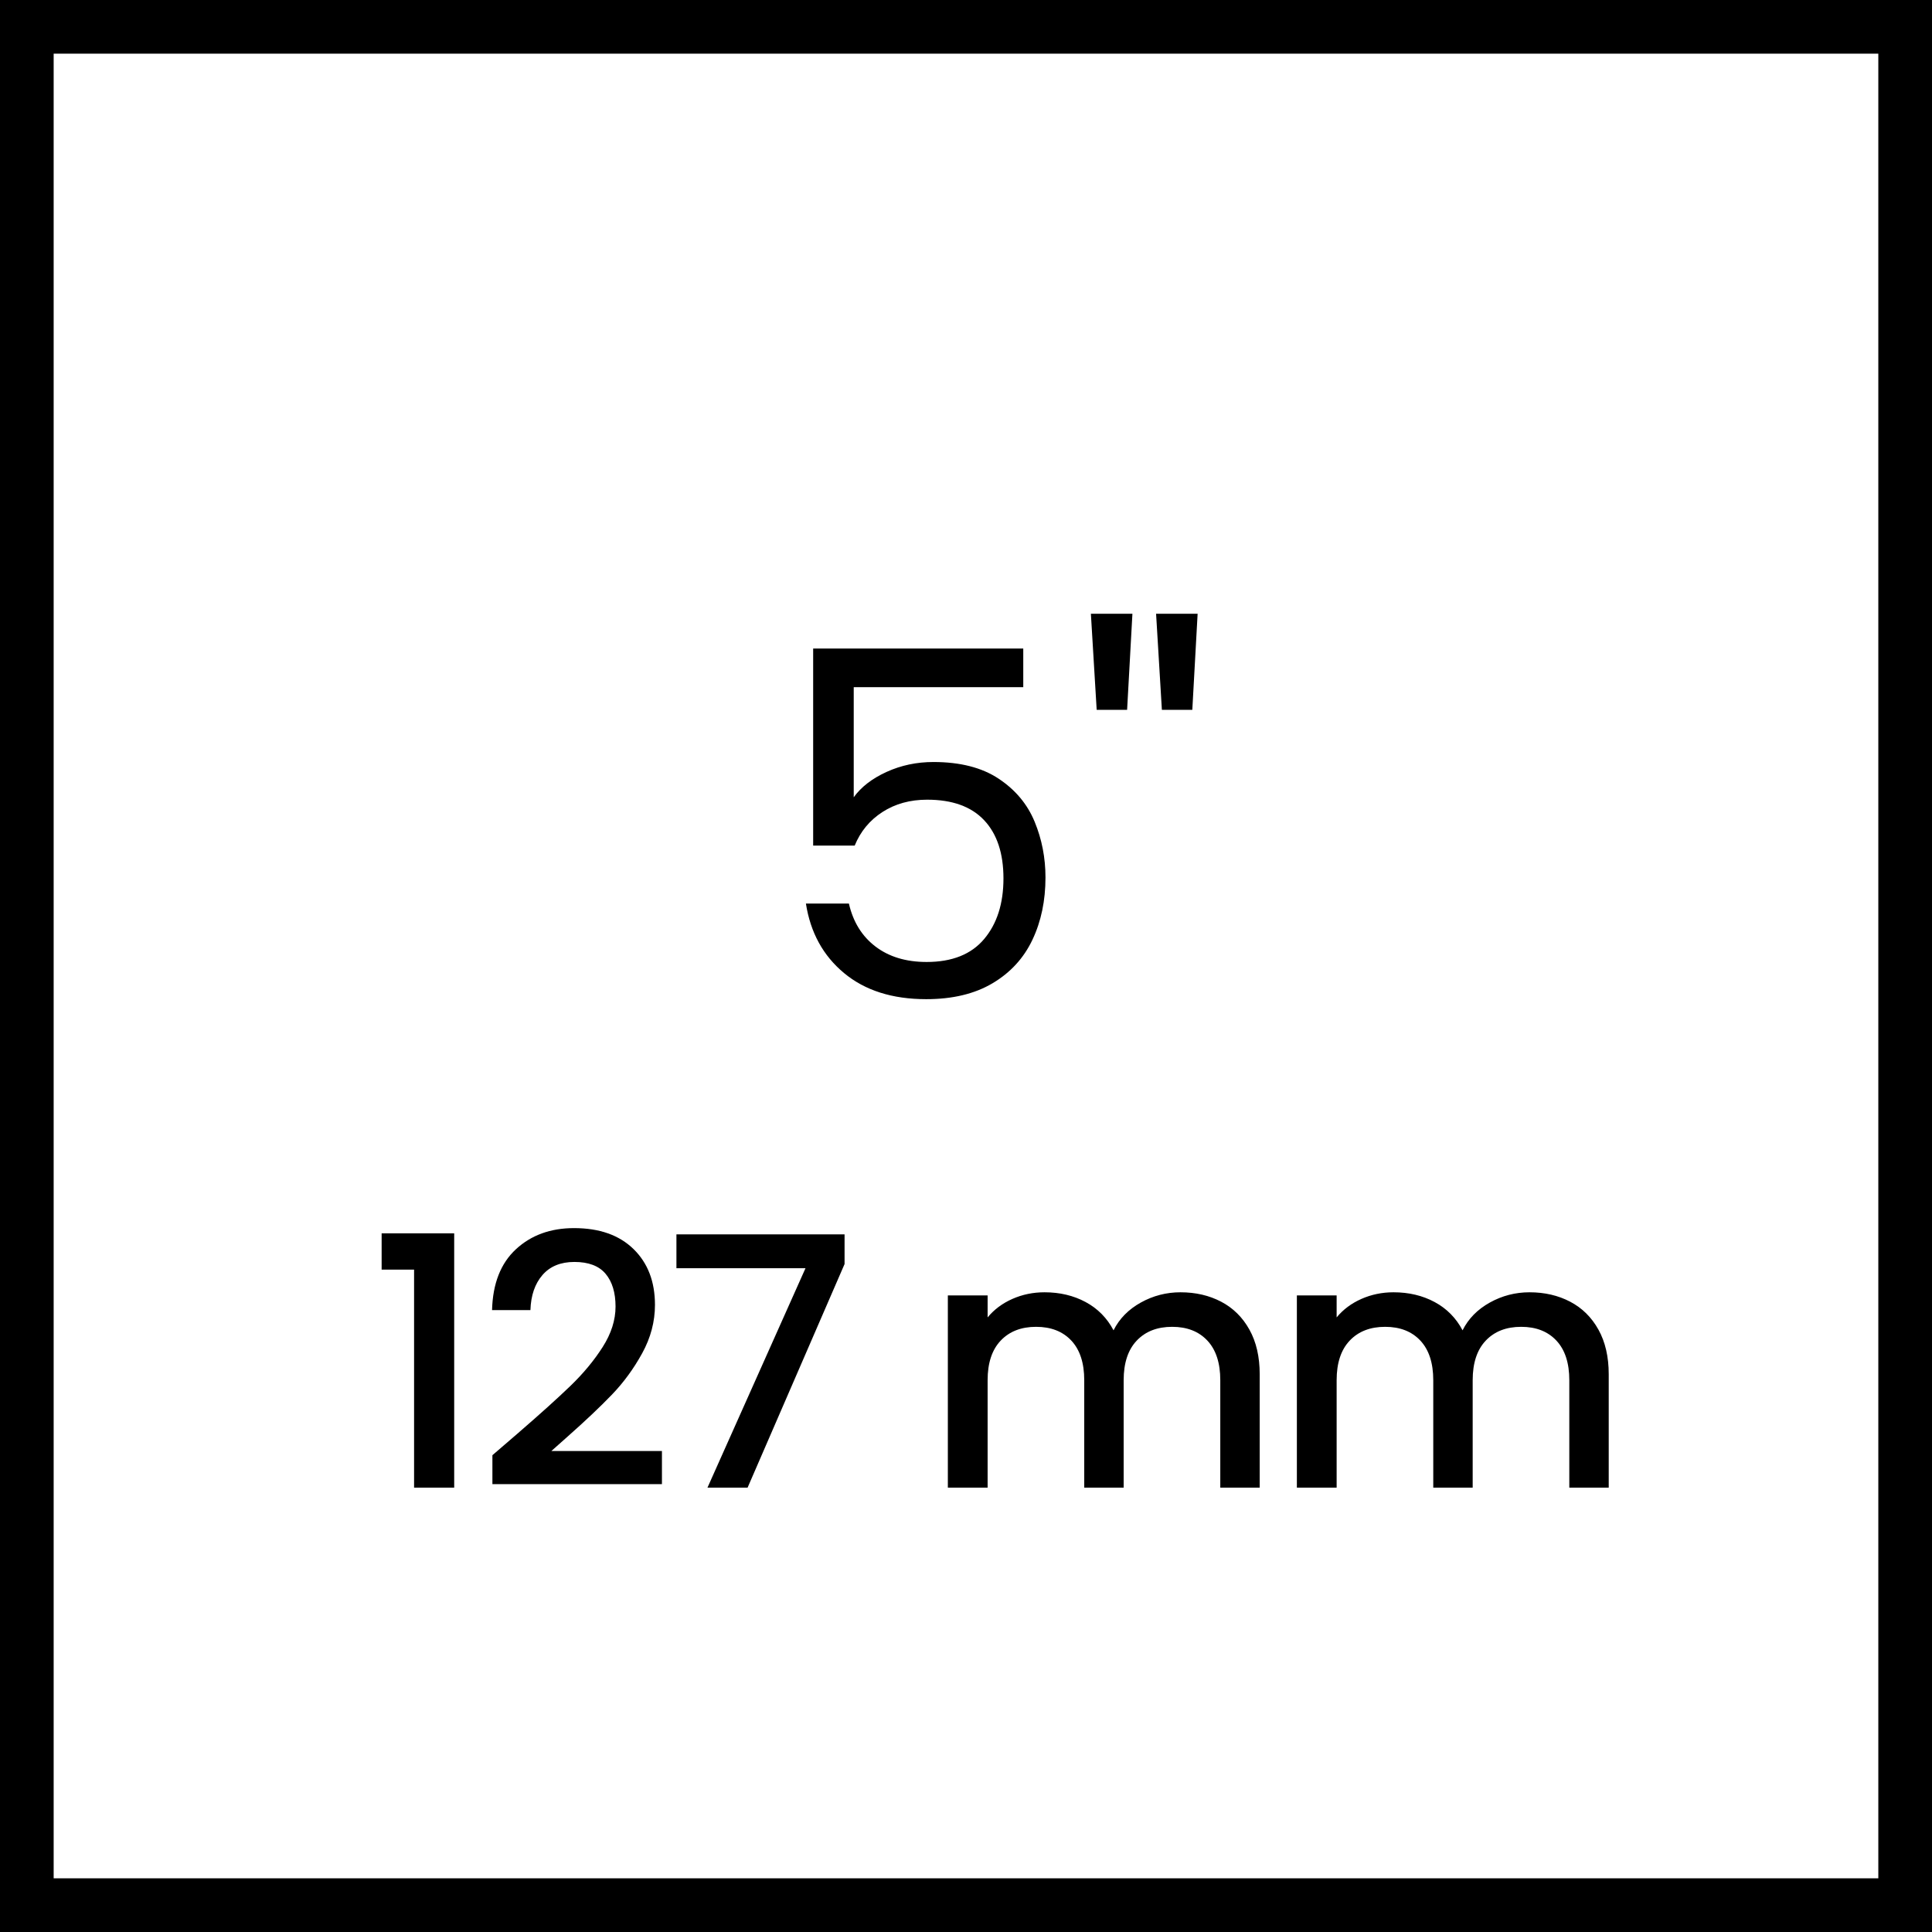 <?xml version="1.0" encoding="UTF-8"?>
<svg xmlns="http://www.w3.org/2000/svg" version="1.1" viewBox="0 0 750 750">
  <!-- Generator: Adobe Illustrator 28.7.3, SVG Export Plug-In . SVG Version: 1.2.0 Build 164)  -->
  <g>
    <g id="Layer_1">
      <path d="M750,750H0V0h750v750ZM20.83,729.16h708.33V20.83H20.83v708.33Z"/>
      <path id="Path" d="M397.229,266.75h-65.812v42.75c2.875-4,7.125-7.281,12.75-9.844s11.688-3.844,18.188-3.844c10.375,0,18.812,2.156,25.312,6.469,6.5,4.312,11.156,9.875,13.969,16.688,2.812,6.812,4.219,14.031,4.219,21.656,0,9-1.688,17.062-5.062,24.188-3.375,7.125-8.531,12.75-15.469,16.875-6.938,4.125-15.531,6.188-25.781,6.188-13.125,0-23.75-3.375-31.875-10.125-8.125-6.75-13.062-15.75-14.812-27h16.688c1.625,7.125,5.062,12.688,10.312,16.688,5.25,4,11.875,6,19.875,6,9.875,0,17.312-2.969,22.312-8.906s7.5-13.781,7.5-23.531-2.5-17.281-7.5-22.594-12.375-7.969-22.125-7.969c-6.625,0-12.406,1.594-17.344,4.781-4.938,3.188-8.531,7.531-10.781,13.031h-16.125v-76.5h81.562v15Z"/>
      <path id="Shape" d="M439.604,238.25l-2.062,37.312h-11.812l-2.25-37.312h16.125ZM464.916,238.25l-2.062,37.312h-11.812l-2.25-37.312h16.125Z"/>
      <polygon id="Path-2" data-name="Path" points="148.151 492.865 148.151 478.781 176.318 478.781 176.318 577.5 160.745 577.5 160.745 492.865 148.151 492.865"/>
      <path id="Path-3" data-name="Path" d="M200.901,556.51c8.667-7.493,15.505-13.655,20.516-18.484,5.01-4.83,9.186-9.863,12.526-15.099,3.34-5.236,5.01-10.472,5.01-15.708,0-5.417-1.286-9.66-3.859-12.729s-6.613-4.604-12.12-4.604c-5.326,0-9.457,1.693-12.391,5.078-2.934,3.385-4.491,7.922-4.672,13.609h-14.896c.271-10.292,3.363-18.168,9.276-23.63,5.913-5.462,13.429-8.193,22.547-8.193,9.84,0,17.537,2.708,23.088,8.125,5.552,5.417,8.328,12.639,8.328,21.667,0,6.5-1.648,12.752-4.943,18.755-3.295,6.003-7.222,11.375-11.781,16.115-4.559,4.74-10.359,10.224-17.401,16.453l-6.094,5.417h42.927v12.865h-65.812v-11.24l9.75-8.396Z"/>
      <polygon id="Path-4" data-name="Path" points="327.859 490.698 290.214 577.5 274.641 577.5 312.693 492.323 262.589 492.323 262.589 479.187 327.859 479.187 327.859 490.698"/>
      <path id="Path-5" data-name="Path" d="M458.276,501.666c5.868,0,11.127,1.219,15.776,3.656,4.649,2.438,8.306,6.049,10.969,10.833,2.663,4.785,3.995,10.562,3.995,17.333v44.01h-15.302v-41.708c0-6.681-1.67-11.804-5.01-15.37-3.34-3.566-7.899-5.349-13.677-5.349s-10.359,1.783-13.745,5.349-5.078,8.689-5.078,15.37v41.708h-15.302v-41.708c0-6.681-1.67-11.804-5.01-15.37s-7.899-5.349-13.677-5.349-10.359,1.783-13.745,5.349-5.078,8.689-5.078,15.37v41.708h-15.438v-74.615h15.438v8.531c2.528-3.069,5.733-5.462,9.615-7.177s8.035-2.573,12.458-2.573c5.958,0,11.285,1.264,15.979,3.792s8.306,6.184,10.833,10.969c2.257-4.514,5.778-8.102,10.562-10.766,4.785-2.663,9.931-3.995,15.438-3.995Z"/>
      <path id="Path-6" data-name="Path" d="M593.766,501.666c5.868,0,11.127,1.219,15.776,3.656,4.649,2.438,8.306,6.049,10.969,10.833,2.663,4.785,3.995,10.562,3.995,17.333v44.01h-15.302v-41.708c0-6.681-1.67-11.804-5.01-15.37-3.34-3.566-7.899-5.349-13.677-5.349s-10.359,1.783-13.745,5.349c-3.385,3.566-5.078,8.689-5.078,15.37v41.708h-15.302v-41.708c0-6.681-1.67-11.804-5.01-15.37-3.34-3.566-7.899-5.349-13.677-5.349s-10.359,1.783-13.745,5.349c-3.385,3.566-5.078,8.689-5.078,15.37v41.708h-15.438v-74.615h15.438v8.531c2.528-3.069,5.733-5.462,9.615-7.177s8.035-2.573,12.458-2.573c5.958,0,11.285,1.264,15.979,3.792s8.306,6.184,10.833,10.969c2.257-4.514,5.778-8.102,10.562-10.766,4.785-2.663,9.931-3.995,15.438-3.995Z"/>
    </g>
  </g>
</svg>